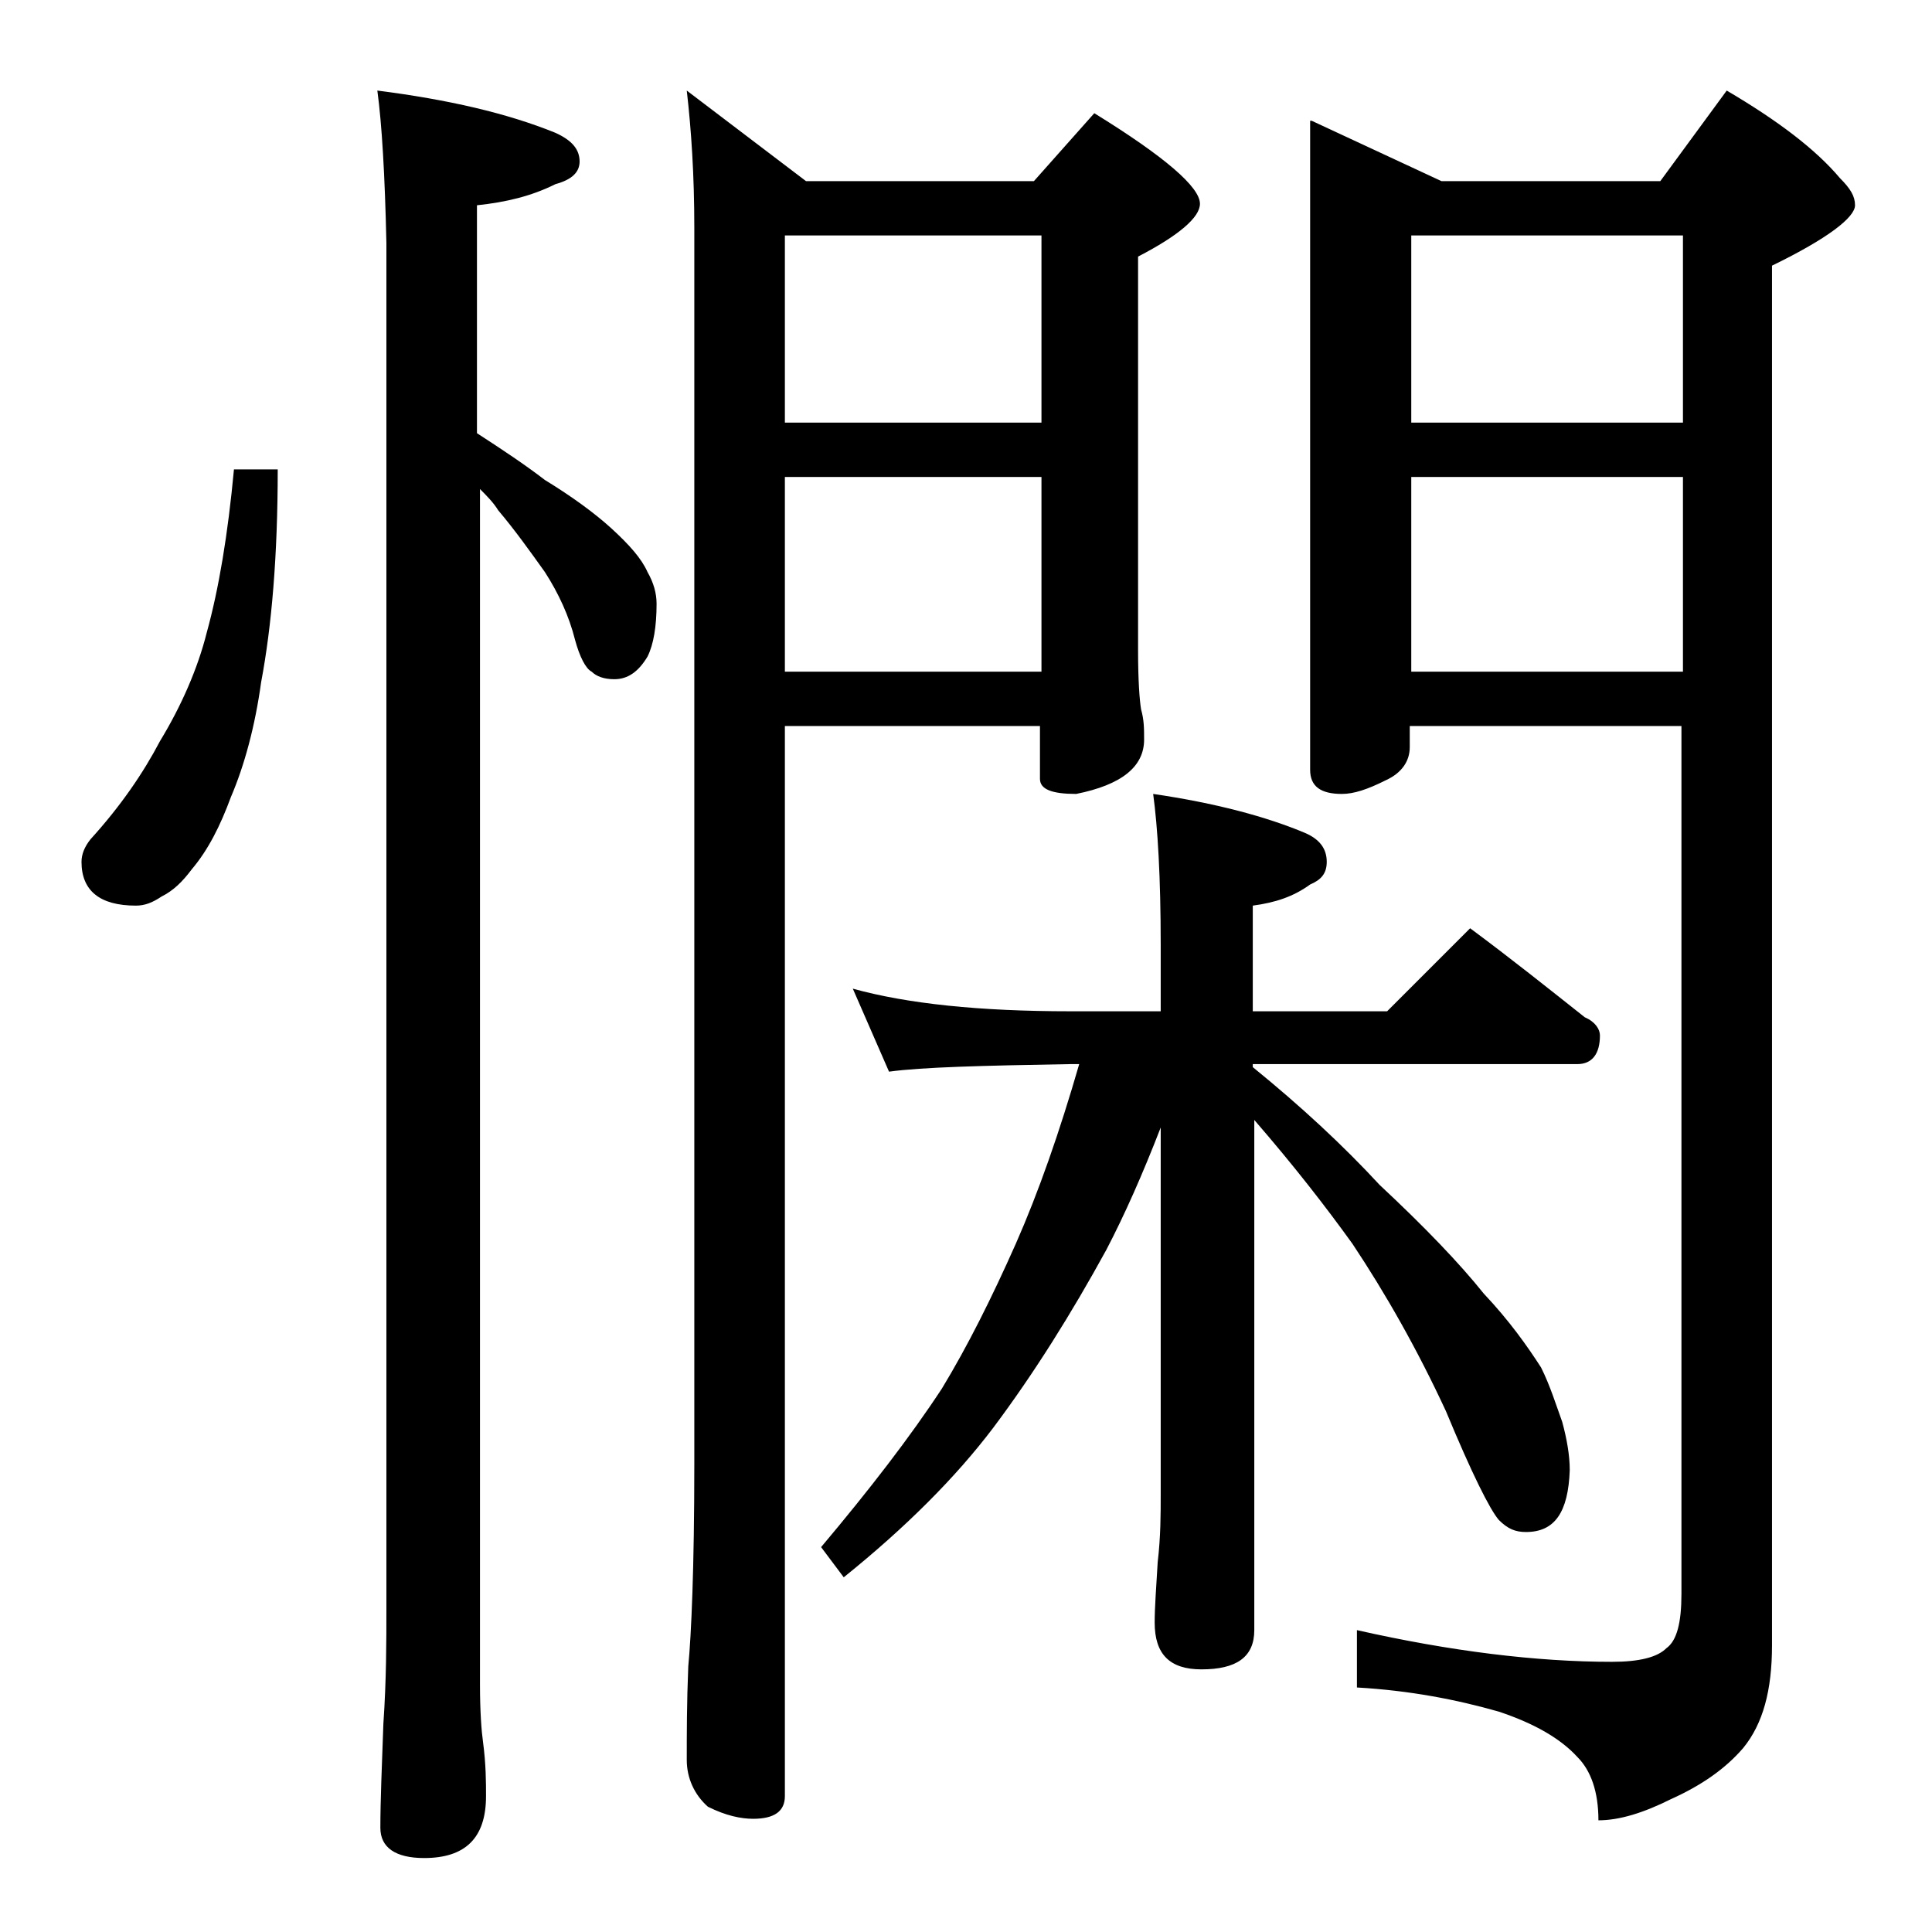 <?xml version="1.0" encoding="utf-8"?>
<!-- Generator: Adobe Illustrator 18.0.0, SVG Export Plug-In . SVG Version: 6.00 Build 0)  -->
<!DOCTYPE svg PUBLIC "-//W3C//DTD SVG 1.1//EN" "http://www.w3.org/Graphics/SVG/1.1/DTD/svg11.dtd">
<svg version="1.1" id="Layer_1" xmlns="http://www.w3.org/2000/svg" xmlns:xlink="http://www.w3.org/1999/xlink" x="0px" y="0px"
	 viewBox="0 0 128 128" enable-background="new 0 0 128 128" xml:space="preserve">
<path d="M15.5,31.1h2.9c0,5.7-0.4,10.4-1.1,14.1c-0.4,2.9-1.1,5.5-2,7.6c-0.7,1.9-1.5,3.5-2.6,4.8c-0.6,0.8-1.2,1.4-2,1.8
	C10.1,59.8,9.6,60,9,60c-2.4,0-3.6-1-3.6-2.9c0-0.5,0.2-1,0.6-1.5c2-2.2,3.5-4.4,4.6-6.5c1.4-2.3,2.5-4.8,3.1-7.2
	C14.5,39,15.1,35.4,15.5,31.1z M25,6c4.7,0.6,8.6,1.5,11.8,2.8c1.1,0.5,1.6,1.1,1.6,1.9c0,0.7-0.5,1.2-1.6,1.5
	c-1.6,0.8-3.3,1.2-5.2,1.4v15.1c1.7,1.1,3.2,2.1,4.5,3.1c1.8,1.1,3.3,2.2,4.4,3.2c1.2,1.1,2,2,2.4,2.9c0.4,0.7,0.6,1.4,0.6,2.1
	c0,1.5-0.2,2.7-0.6,3.5c-0.6,1-1.3,1.5-2.2,1.5c-0.7,0-1.2-0.2-1.5-0.5c-0.4-0.2-0.8-1-1.1-2.1c-0.4-1.6-1.1-3.1-2-4.5
	c-1-1.4-2-2.8-3.1-4.1c-0.3-0.5-0.8-1-1.2-1.4v79.2c0,1.8,0.1,3.1,0.2,3.8c0.2,1.5,0.2,2.7,0.2,3.6c0,2.8-1.4,4.1-4.1,4.1
	c-1.9,0-2.9-0.7-2.9-2c0-1.8,0.1-4.1,0.2-6.9c0.2-2.9,0.2-5.5,0.2-7.6V16.1C25.5,11.6,25.3,8.2,25,6z M45.5,6l7.9,6h15.1l4-4.5
	c4.7,2.9,7,4.9,7,6c0,0.9-1.4,2.1-4.1,3.5v26.1c0,2,0.1,3.3,0.2,3.9c0.2,0.7,0.2,1.3,0.2,2c0,1.8-1.5,3-4.5,3.6
	c-1.6,0-2.4-0.3-2.4-1v-3.5H52V119c0,1-0.7,1.5-2.1,1.5c-0.8,0-1.8-0.2-3-0.8c-0.9-0.8-1.4-1.9-1.4-3.1c0-1.7,0-3.8,0.1-6.2
	c0.2-2.1,0.4-6.5,0.4-13.4V15.1C46,11.6,45.8,8.6,45.5,6z M52,28h17V15.6H52V28z M52,44.5h17V31.6H52V44.5z M56.5,65.5
	c3.6,1,8.4,1.5,14.4,1.5h6v-4.4c0-4.5-0.2-7.8-0.5-10c4.1,0.6,7.5,1.5,10.1,2.6c0.9,0.4,1.4,1,1.4,1.9c0,0.8-0.4,1.2-1.1,1.5
	c-1.1,0.8-2.3,1.2-3.8,1.4v7h8.9l5.5-5.5c2.7,2,5.2,4,7.6,5.9c0.7,0.3,1,0.8,1,1.2c0,1.2-0.5,1.9-1.5,1.9H83v0.2
	c3.2,2.6,6,5.2,8.4,7.8c3,2.8,5.3,5.2,6.9,7.2c1.7,1.8,2.9,3.5,3.8,4.9c0.6,1.2,1,2.5,1.4,3.6c0.3,1.1,0.5,2.2,0.5,3.2
	c-0.1,2.8-1,4.1-2.9,4.1c-0.7,0-1.2-0.2-1.8-0.8c-0.6-0.7-1.8-3.1-3.5-7.2c-1.9-4.1-4-7.8-6.2-11.1c-1.8-2.5-3.9-5.2-6.5-8.2V108
	c0,1.8-1.2,2.6-3.5,2.6c-2.1,0-3.1-1-3.1-3.1c0-1,0.1-2.3,0.2-4c0.2-1.7,0.2-3.2,0.2-4.5V74.7c-1.2,3.1-2.4,5.8-3.6,8.1
	c-2.3,4.2-4.8,8.2-7.5,11.8c-2.5,3.3-5.8,6.6-9.9,9.9l-1.5-2c3.2-3.8,5.9-7.3,8-10.5c1.7-2.8,3.3-6,4.9-9.6
	c1.5-3.4,2.9-7.4,4.2-11.9h-0.6c-5.8,0.1-9.8,0.2-12,0.5L56.5,65.5z M86.9,8l8.6,4H110l4.4-6c3.4,2,5.9,3.9,7.5,5.8
	c0.7,0.7,1,1.2,1,1.8c0,0.8-1.8,2.2-5.5,4V109c0,3-0.6,5.2-1.9,6.8c-1.2,1.4-2.8,2.5-4.8,3.4c-1.8,0.9-3.4,1.4-4.8,1.4
	c0-1.9-0.5-3.3-1.4-4.2c-1.1-1.2-2.8-2.2-5.2-3c-2.8-0.8-5.9-1.4-9.4-1.6V108c6.2,1.4,11.9,2.1,16.9,2.1c1.8,0,3-0.3,3.6-0.9
	c0.7-0.5,1-1.7,1-3.6V48.1h-18v1.4c0,0.9-0.5,1.7-1.6,2.2c-1.2,0.6-2.1,0.9-2.9,0.9c-1.4,0-2.1-0.5-2.1-1.6V8z M93.5,28h18V15.6h-18
	V28z M93.5,44.5h18V31.6h-18V44.5z"/>
</svg>

